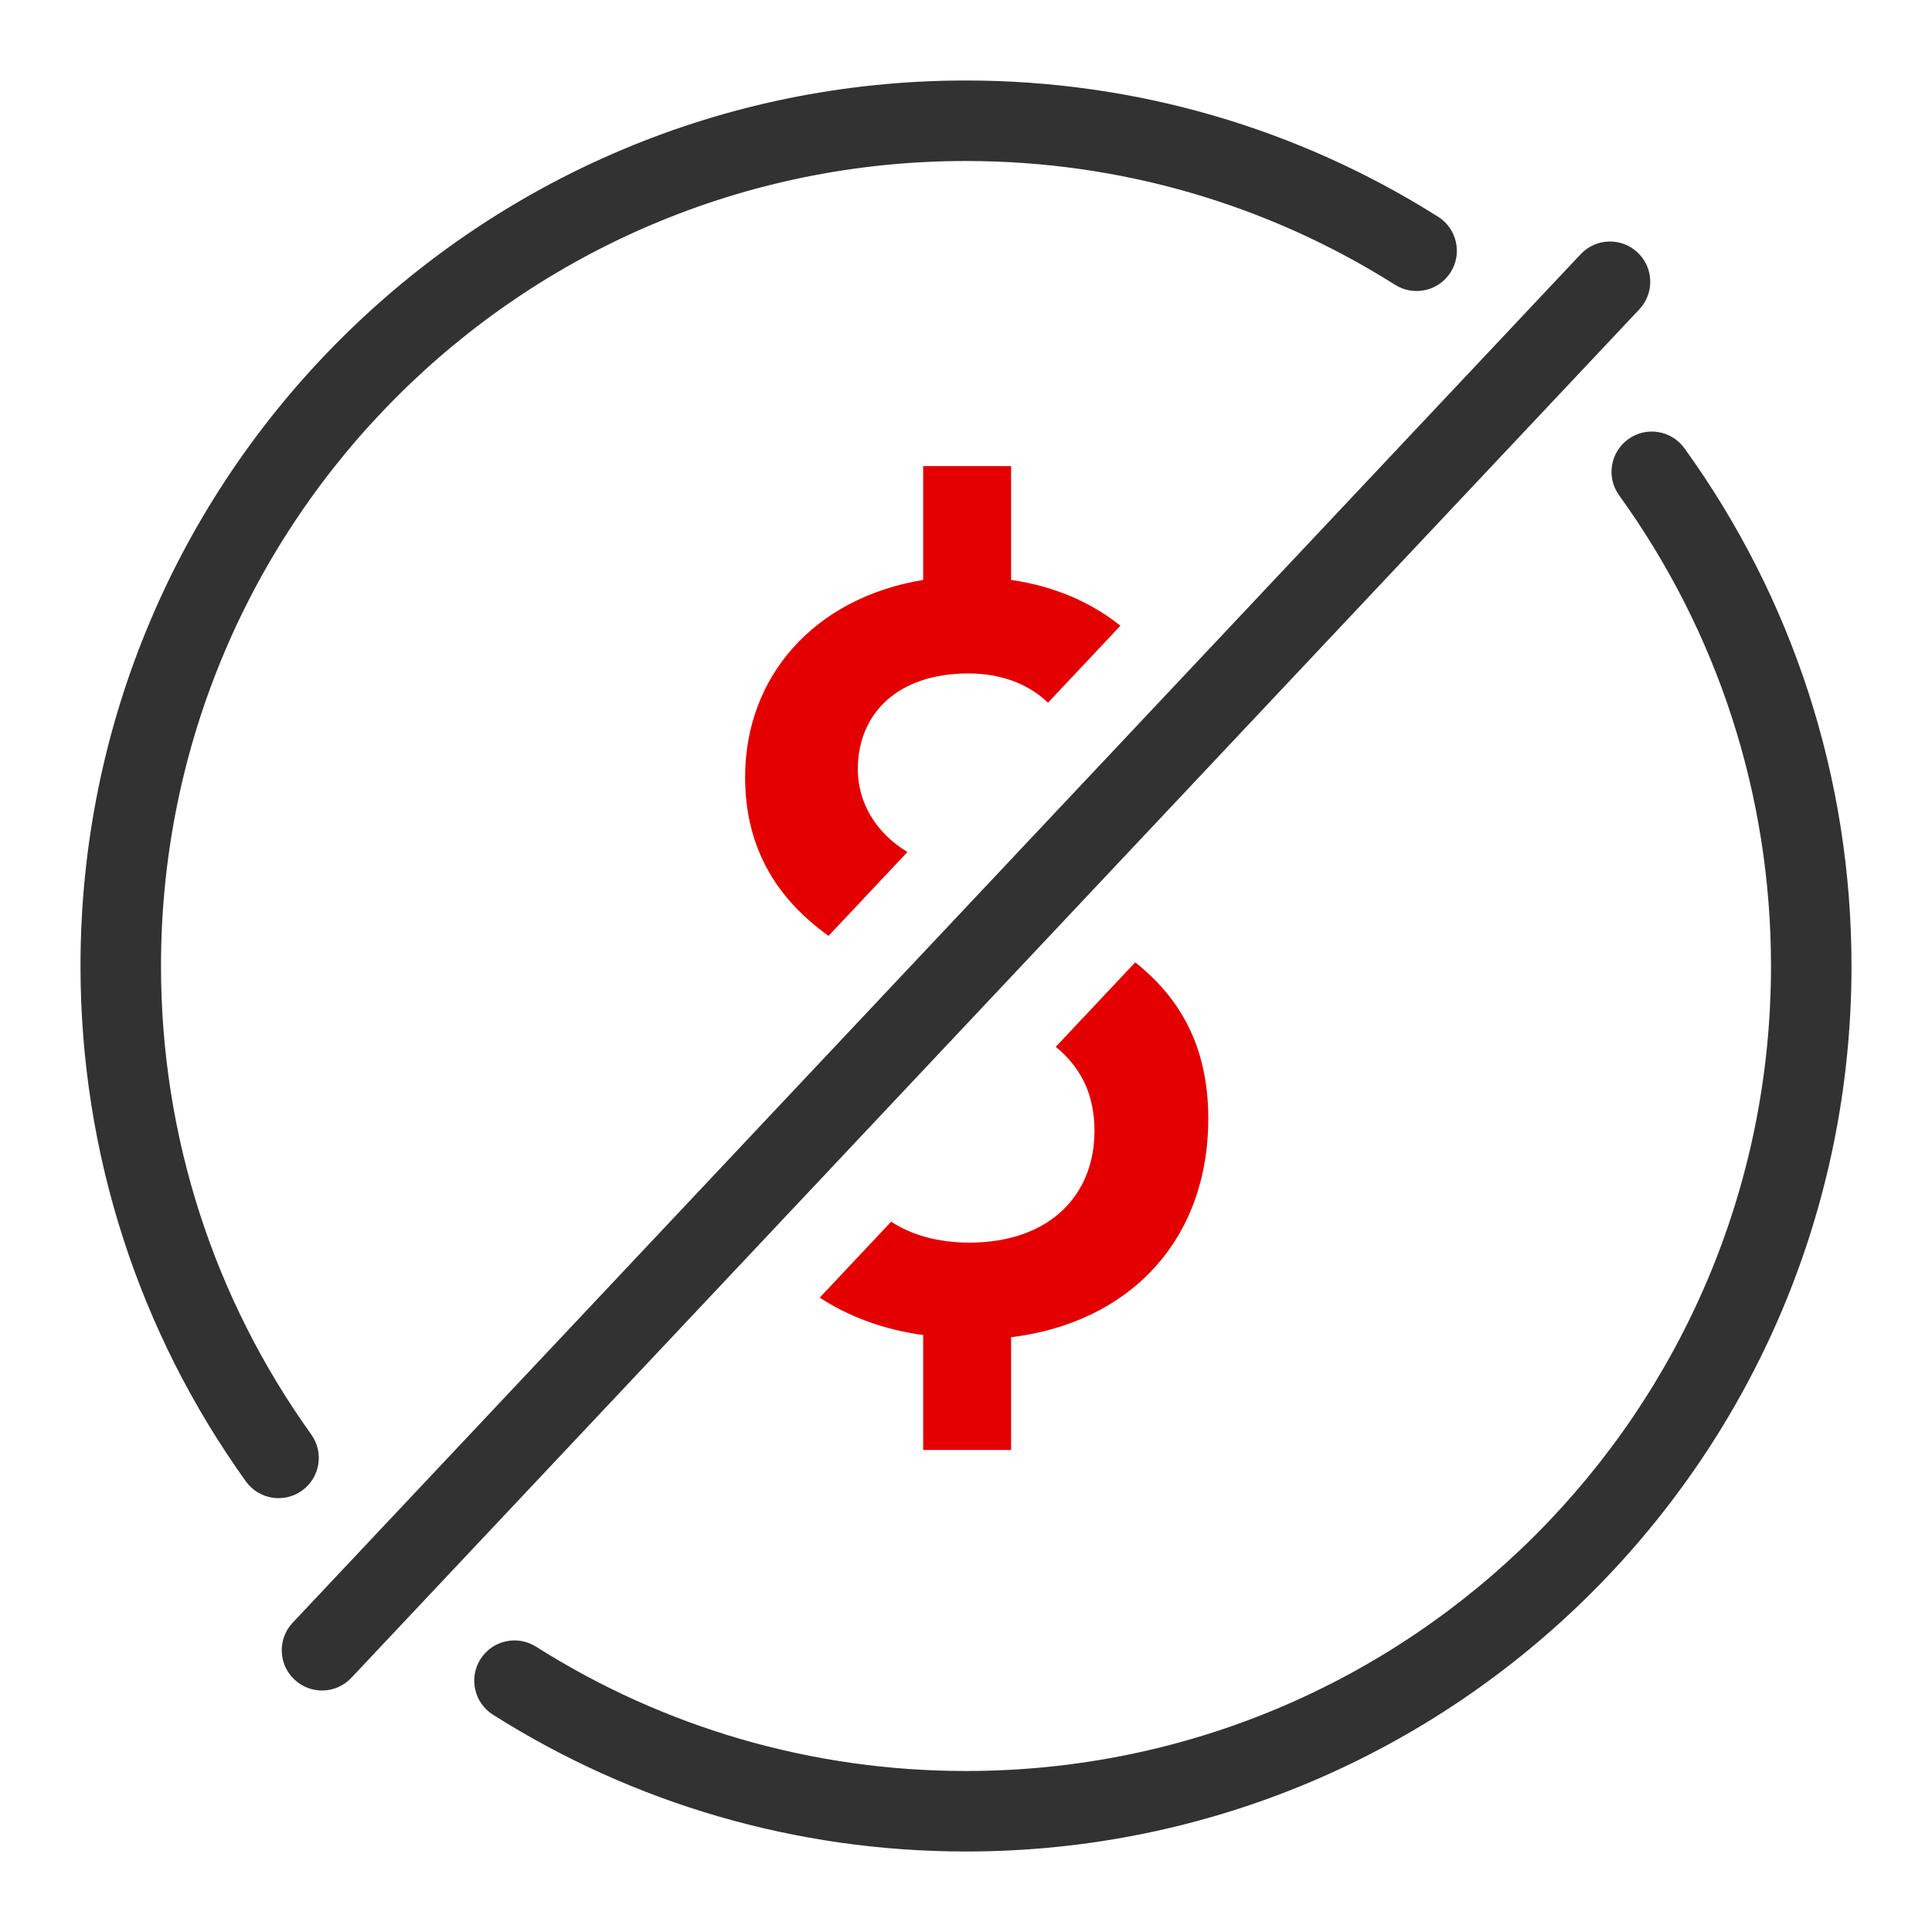 <?xml version="1.0" encoding="UTF-8"?>
<svg width="48px" height="48px" viewBox="0 0 48 48" version="1.1" xmlns="http://www.w3.org/2000/svg" xmlns:xlink="http://www.w3.org/1999/xlink">
    <title>no-fees</title>
    <g id="no-fees" stroke="none" stroke-width="1" fill="none" fill-rule="evenodd">
        <g id="icon-no-fees">
            <rect id="Bounds" fill-opacity="0" fill="#FFFFFF" x="0" y="0" width="48" height="48"></rect>
            <path d="M41.849,11.137 C44.533,14.854 46,19.318 46,24.001 C46,36.15 36.15,46 24,46 C19.781,46 15.736,44.809 12.247,42.601 C11.781,42.305 11.642,41.688 11.937,41.221 C12.233,40.754 12.85,40.616 13.317,40.911 C16.488,42.918 20.163,44 24,44 C35.046,44 44,35.046 44,24.001 C44,19.742 42.667,15.686 40.227,12.307 C39.904,11.859 40.005,11.234 40.453,10.911 C40.901,10.588 41.526,10.689 41.849,11.137 Z M39.272,6.315 C39.65,5.913 40.283,5.893 40.685,6.272 C41.088,6.651 41.107,7.283 40.728,7.686 L40.728,7.686 L8.728,41.686 C8.35,42.088 7.717,42.107 7.315,41.728 C6.912,41.35 6.893,40.717 7.272,40.315 L7.272,40.315 L39.272,6.315 Z M24,2 C28.209,2 32.247,3.186 35.729,5.385 C36.196,5.68 36.336,6.297 36.041,6.764 C35.746,7.231 35.128,7.371 34.661,7.076 C31.496,5.077 27.829,4 24,4 C12.954,4 4,12.954 4,24 C4,28.237 5.319,32.272 7.733,35.639 C8.055,36.088 7.952,36.712 7.503,37.034 C7.054,37.356 6.43,37.253 6.108,36.804 C3.452,33.1 2,28.658 2,24 C2,11.85 11.849,2 24,2 Z" id="Shape" fill="#323232" fill-rule="nonzero"></path>
            <path d="M28.205,23.909 C29.247,24.739 30.02,25.914 30.02,27.792 C30.02,30.788 28.088,32.86 25.12,33.223 L25.12,33.223 L25.12,36.024 L22.936,36.024 L22.936,33.168 C21.944,33.033 21.083,32.708 20.366,32.239 L20.366,32.239 L22.141,30.352 C22.643,30.681 23.294,30.872 24.084,30.872 C26.072,30.872 27.192,29.696 27.192,28.099 C27.192,27.15 26.827,26.5 26.23,26.008 L26.23,26.008 L28.205,23.909 Z M25.12,11.58 L25.12,14.408 C26.184,14.561 27.103,14.958 27.836,15.546 L27.836,15.546 L26.037,17.459 C25.563,17.003 24.893,16.732 24.056,16.732 C22.292,16.732 21.312,17.74 21.312,19.112 C21.312,19.903 21.729,20.676 22.545,21.168 L22.545,21.168 L20.585,23.251 C19.331,22.354 18.512,21.106 18.512,19.307 C18.512,16.816 20.22,14.856 22.936,14.408 L22.936,14.408 L22.936,11.58 L25.12,11.58 Z" id="Shape" fill="#E40000"></path>
        </g>
    </g>
</svg>
